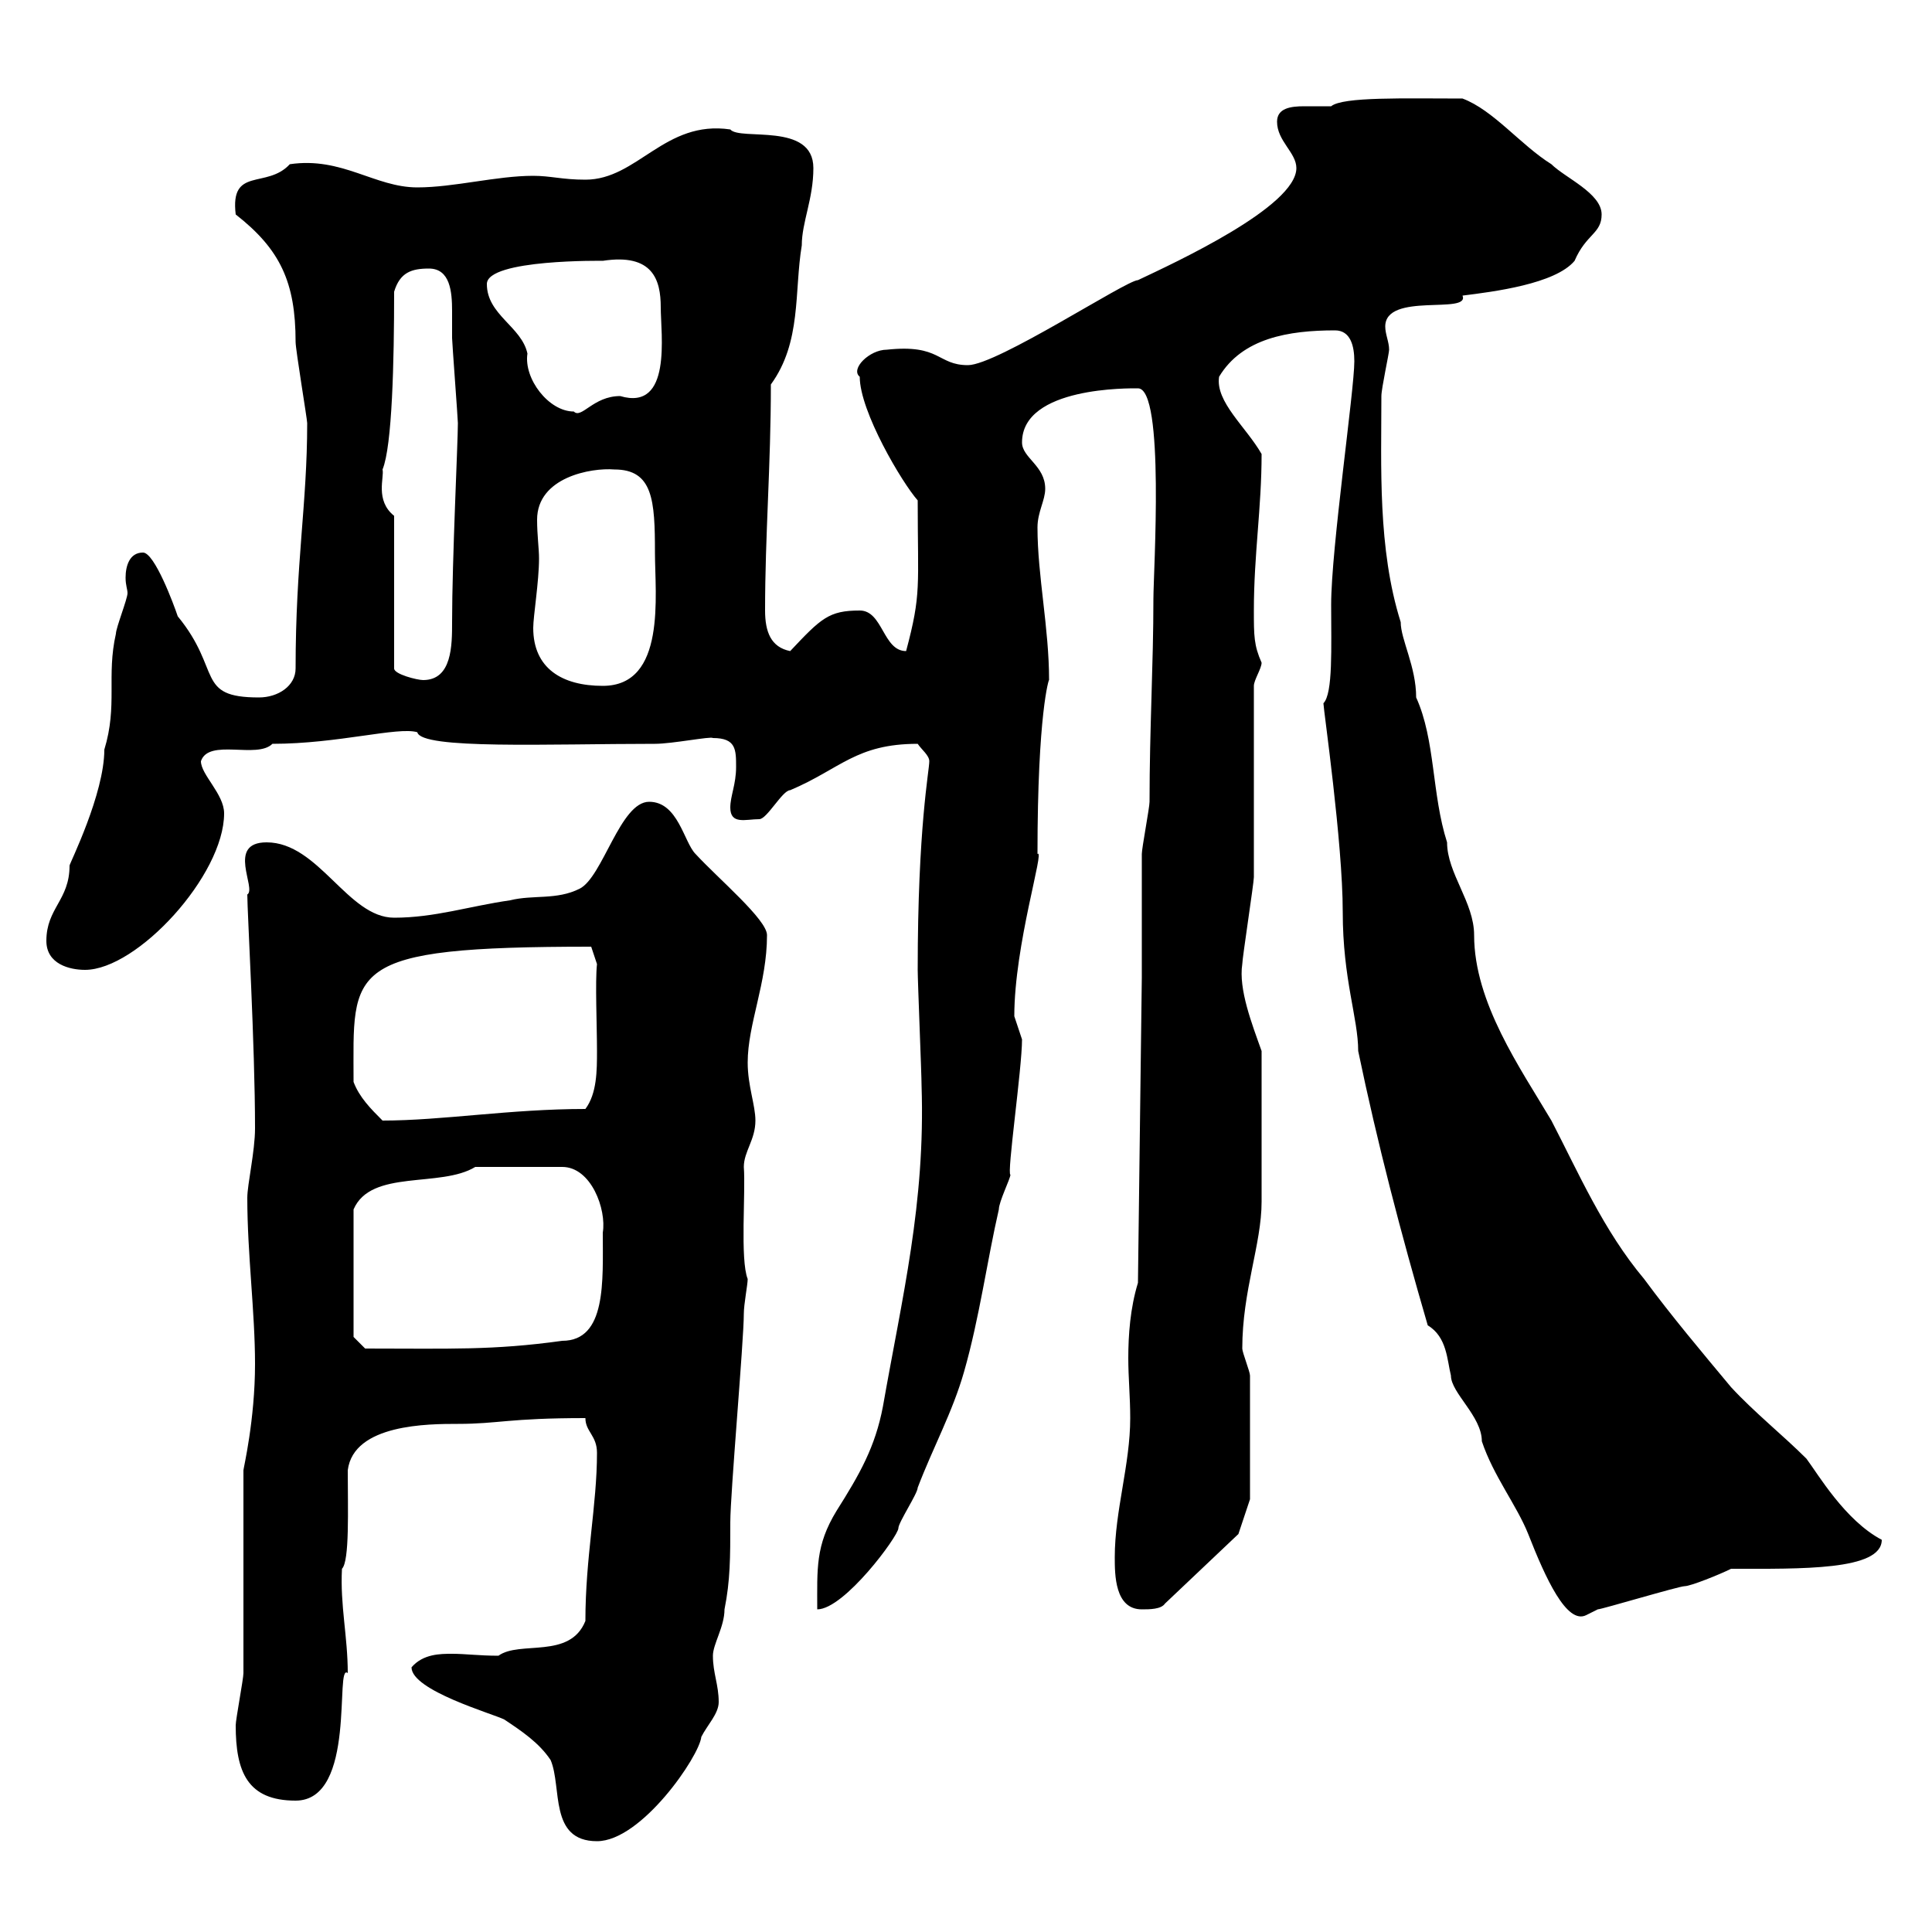 <svg xmlns="http://www.w3.org/2000/svg" xmlns:xlink="http://www.w3.org/1999/xlink" width="300" height="300"><path d="M63.90 258.90C63.90 262.50 76.50 266.10 78.30 267C81 268.80 83.70 270.60 85.50 273.30C87.30 277.50 85.20 285.90 92.70 285.90C99.60 285.90 108.60 272.70 108.90 269.70C109.80 267.90 111.60 266.10 111.60 264.30C111.60 261.60 110.70 259.80 110.70 257.10C110.70 255.30 112.50 252.60 112.50 249.90C113.40 245.40 113.40 241.80 113.40 236.40C113.40 231.90 115.50 208.20 115.50 204C115.50 202.50 116.10 199.50 116.10 198.60C114.90 195.60 115.80 185.10 115.50 181.20C115.50 178.80 117.30 177 117.30 174C117.30 171.60 116.10 168.60 116.10 165C116.10 159 119.10 152.70 119.10 145.20C119.10 142.80 111.60 136.50 108 132.60C106.20 130.80 105.30 124.50 100.80 124.50C96.30 124.50 93.60 136.20 90 138C86.40 139.80 82.80 138.90 79.20 139.80C72.90 140.70 67.50 142.50 61.20 142.50C54 142.50 49.50 130.80 41.40 130.80C35.10 130.80 39.90 138 38.40 138.90C38.40 141.60 39.60 162.30 39.60 175.20C39.60 178.80 38.40 183.90 38.40 186C38.40 194.70 39.60 203.70 39.60 211.80C39.60 220.50 37.80 228 37.80 228.30C37.80 232.80 37.80 255.30 37.80 259.80C37.80 260.70 36.60 267 36.60 267.90C36.60 275.10 38.40 279.60 45.90 279.60C55.50 279.60 51.90 258 54 259.80C54 254.10 52.80 249.30 53.10 243.60C54.30 242.40 54 234.30 54 228.30C54.90 221.10 66.60 221.10 71.10 221.10C77.40 221.10 78.90 220.20 90.90 220.20C90.90 222.30 92.70 222.90 92.70 225.60C92.70 233.70 90.90 241.80 90.90 251.70C88.50 257.70 80.70 254.70 77.40 257.10C74.40 257.10 72.30 256.80 70.20 256.80C68.40 256.80 65.70 256.80 63.90 258.90ZM221.70 205.80C224.70 207.60 224.70 211.20 225.30 213.60C225.30 216.30 230.10 219.90 230.10 223.80C231.90 229.20 235.50 233.70 237.30 238.20C240 245.10 243.30 252.30 246.30 250.80C246.30 250.80 248.10 249.90 248.10 249.90C248.70 249.90 260.70 246.30 261.60 246.30C262.50 246.30 267 244.50 268.80 243.60C279.60 243.60 292.20 243.90 292.20 239.10C286.50 236.10 282.30 228.90 280.50 226.50C276.90 222.90 272.40 219.30 268.80 215.40C264.30 210 259.50 204.30 255.30 198.60C249 191.10 245.10 182.10 240.90 174C236.10 165.90 228.90 155.70 228.90 145.20C228.90 140.10 224.70 135.60 224.70 130.80C222.30 123.30 222.90 114.90 219.90 108.30C219.90 103.50 217.50 99.30 217.50 96.60C213.90 85.20 214.50 72.30 214.50 61.50C214.50 60.30 215.70 54.90 215.70 54.30C215.70 53.10 215.10 51.90 215.10 50.70C215.10 45.30 228.30 48.90 227.10 45.90C231.90 45.30 241.50 44.10 244.50 40.50C246.30 36.30 248.70 36.30 248.70 33.30C248.70 30 243 27.60 240.90 25.50C236.10 22.50 231.90 17.10 227.10 15.30C218.10 15.30 208.50 15 206.70 16.50C205.50 16.50 204 16.50 202.50 16.50C200.40 16.50 198.30 16.80 198.30 18.90C198.30 21.90 201.30 23.70 201.30 26.10C201.30 32.10 182.40 40.80 176.70 43.50C174.90 43.50 154.80 56.70 150.30 56.70C145.50 56.70 146.10 53.40 137.70 54.30C135 54.30 132 57.30 133.50 58.50C133.50 63.90 140.10 75 142.50 77.70C142.50 91.20 143.10 92.10 140.70 101.10C137.10 101.10 137.10 94.80 133.50 94.80C128.70 94.80 127.50 96 122.70 101.10C119.70 100.50 118.80 98.10 118.80 94.80C118.80 83.10 119.70 72.30 119.70 59.70C124.50 53.10 123.30 45.30 124.50 38.10C124.50 34.50 126.30 30.90 126.30 26.10C126.30 18.90 114.90 21.90 113.40 20.10C103.20 18.60 99 27.90 90.90 27.90C87.30 27.90 85.50 27.30 82.80 27.30C77.10 27.30 70.50 29.10 64.80 29.10C58.20 29.10 53.10 24.30 45 25.50C41.40 29.40 35.70 25.80 36.60 33.30C43.50 38.70 45.90 43.80 45.90 53.10C45.90 54.30 47.70 65.10 47.70 65.70C47.70 78.30 45.90 87.30 45.90 103.80C45.90 106.50 43.20 108.30 40.20 108.30C30.30 108.30 34.50 104.10 27.60 95.70C27 93.90 24 85.80 22.20 85.80C20.10 85.80 19.50 87.90 19.50 89.70C19.50 90.90 19.80 91.50 19.80 92.10C19.80 93 18 97.50 18 98.40C16.50 105 18.30 109.50 16.20 116.40C16.20 123.30 10.80 134.10 10.80 134.40C10.80 139.80 7.20 141 7.20 146.10C7.20 149.70 10.80 150.60 13.20 150.60C21.30 150.60 34.80 135.90 34.80 126.30C34.80 123.30 31.20 120.30 31.20 118.20C32.40 114.60 39.90 117.90 42.30 115.50C52.50 115.50 61.80 112.80 64.80 113.70C65.40 116.40 85.20 115.50 101.70 115.50C104.40 115.50 110.40 114.30 110.70 114.60C114.30 114.60 114.30 116.40 114.30 119.10C114.30 121.80 113.40 123.60 113.40 125.40C113.40 128.10 115.80 127.20 117.90 127.20C119.10 127.20 121.50 122.70 122.70 122.70C130.50 119.40 132.90 115.50 142.50 115.50C143.10 116.40 144.30 117.30 144.30 118.20C144.30 119.70 142.50 128.40 142.50 150.60C142.50 152.40 143.10 166.80 143.10 168.60C143.70 186.90 140.10 201.30 137.10 218.40C135.90 224.70 133.50 228.90 129.90 234.60C126.60 240 126.90 243.60 126.90 249.90C131.10 249.90 139.50 238.50 139.50 237.30C139.50 236.40 142.50 231.90 142.50 231C144.90 224.70 147.90 219.30 149.70 213C152.10 204.60 153.30 195.60 155.10 187.80C155.10 186.60 156.90 183 156.90 182.40C156.30 182.40 158.70 165.90 158.70 161.40C158.70 161.40 157.50 157.80 157.50 157.80C157.50 146.70 162.30 131.70 161.10 132.60C161.10 110.70 162.90 105.30 162.90 105.60C162.90 97.50 161.10 89.40 161.10 81.90C161.10 79.50 162.30 77.70 162.30 75.90C162.30 72.30 158.70 71.10 158.70 68.70C158.70 60 175.50 60.30 176.70 60.30C180.90 60.30 179.10 88.80 179.10 93C179.10 103.20 178.50 113.10 178.50 124.50C178.50 125.40 177.30 131.70 177.30 132.60C177.30 135.30 177.30 148.80 177.30 151.80L176.70 199.20C175.50 203.10 175.20 207.30 175.20 210.90C175.20 213.90 175.50 216.90 175.50 220.20C175.50 227.40 173.10 234.60 173.10 241.80C173.10 244.50 173.10 249.90 177.30 249.90C178.50 249.90 180.30 249.90 180.90 249L192.30 238.20L194.10 232.80C194.10 230.70 194.10 218.70 194.10 213.60C194.10 213 192.90 210 192.90 209.40C192.90 200.40 195.90 193.20 195.90 186.60C195.90 181.20 195.90 171.90 195.90 163.20C194.40 159 192.30 153.60 192.90 149.70C192.90 148.80 194.70 137.10 194.70 136.20C194.70 131.70 194.70 111 194.70 106.50C194.70 105.60 195.90 103.80 195.90 102.90C194.70 100.20 194.70 98.70 194.70 94.80C194.70 86.10 195.90 78.90 195.90 70.50C193.50 66.30 188.70 62.40 189.30 58.50C192.90 52.50 200.10 51.30 207.30 51.30C209.70 51.30 210.30 53.70 210.30 56.10C210.30 60.60 206.70 85.20 206.70 93.90C206.70 100.50 207 107.70 205.50 109.20C205.50 110.10 208.50 130.80 208.50 141.60C208.50 152.10 210.90 158.10 210.90 163.20C213.90 177.60 217.50 191.40 221.70 205.80ZM54.90 207.60L54.90 187.80C57.60 181.50 68.40 184.50 73.80 181.20L87.30 181.20C91.80 181.20 94.20 187.80 93.60 191.40C93.60 198.90 94.20 208.20 87.30 208.20C76.50 209.70 69.90 209.40 56.70 209.40ZM54.90 168C54.90 150.30 53.10 147 91.80 147L92.70 149.70C92.40 152.40 92.70 159.30 92.70 163.20C92.70 166.20 92.70 169.80 90.90 172.20C79.20 172.20 68.70 174 59.40 174C57.60 172.20 55.80 170.40 54.90 168ZM82.80 97.50C82.80 95.70 83.70 90.30 83.70 86.70C83.70 85.20 83.40 83.10 83.40 80.70C83.40 74.10 91.80 72.60 95.40 72.90C101.40 72.90 101.70 77.70 101.70 85.80C101.70 92.40 103.50 106.50 93.60 106.50C87.30 106.50 82.80 103.80 82.80 97.50ZM61.20 80.10C58.20 77.70 59.70 74.10 59.40 72.90C60.90 69.30 61.20 56.10 61.20 45.30C62.10 42.30 63.90 41.70 66.60 41.70C69.90 41.70 70.20 45.30 70.20 48.30C70.20 50.10 70.20 51.60 70.20 52.50C70.20 53.10 71.10 65.10 71.10 65.70C71.10 68.70 70.20 87 70.20 96.60C70.20 100.20 70.20 105.60 65.70 105.60C64.80 105.60 61.20 104.70 61.20 103.80ZM75.60 44.10C75.60 40.20 93.90 40.50 93.60 40.50C101.40 39.30 102.60 43.50 102.60 47.70C102.60 51.90 104.40 63.90 96.30 61.50C92.10 61.50 90.30 65.10 89.10 63.90C85.20 63.90 81.30 58.80 81.90 54.90C81 50.70 75.60 48.90 75.60 44.10Z"/></svg>